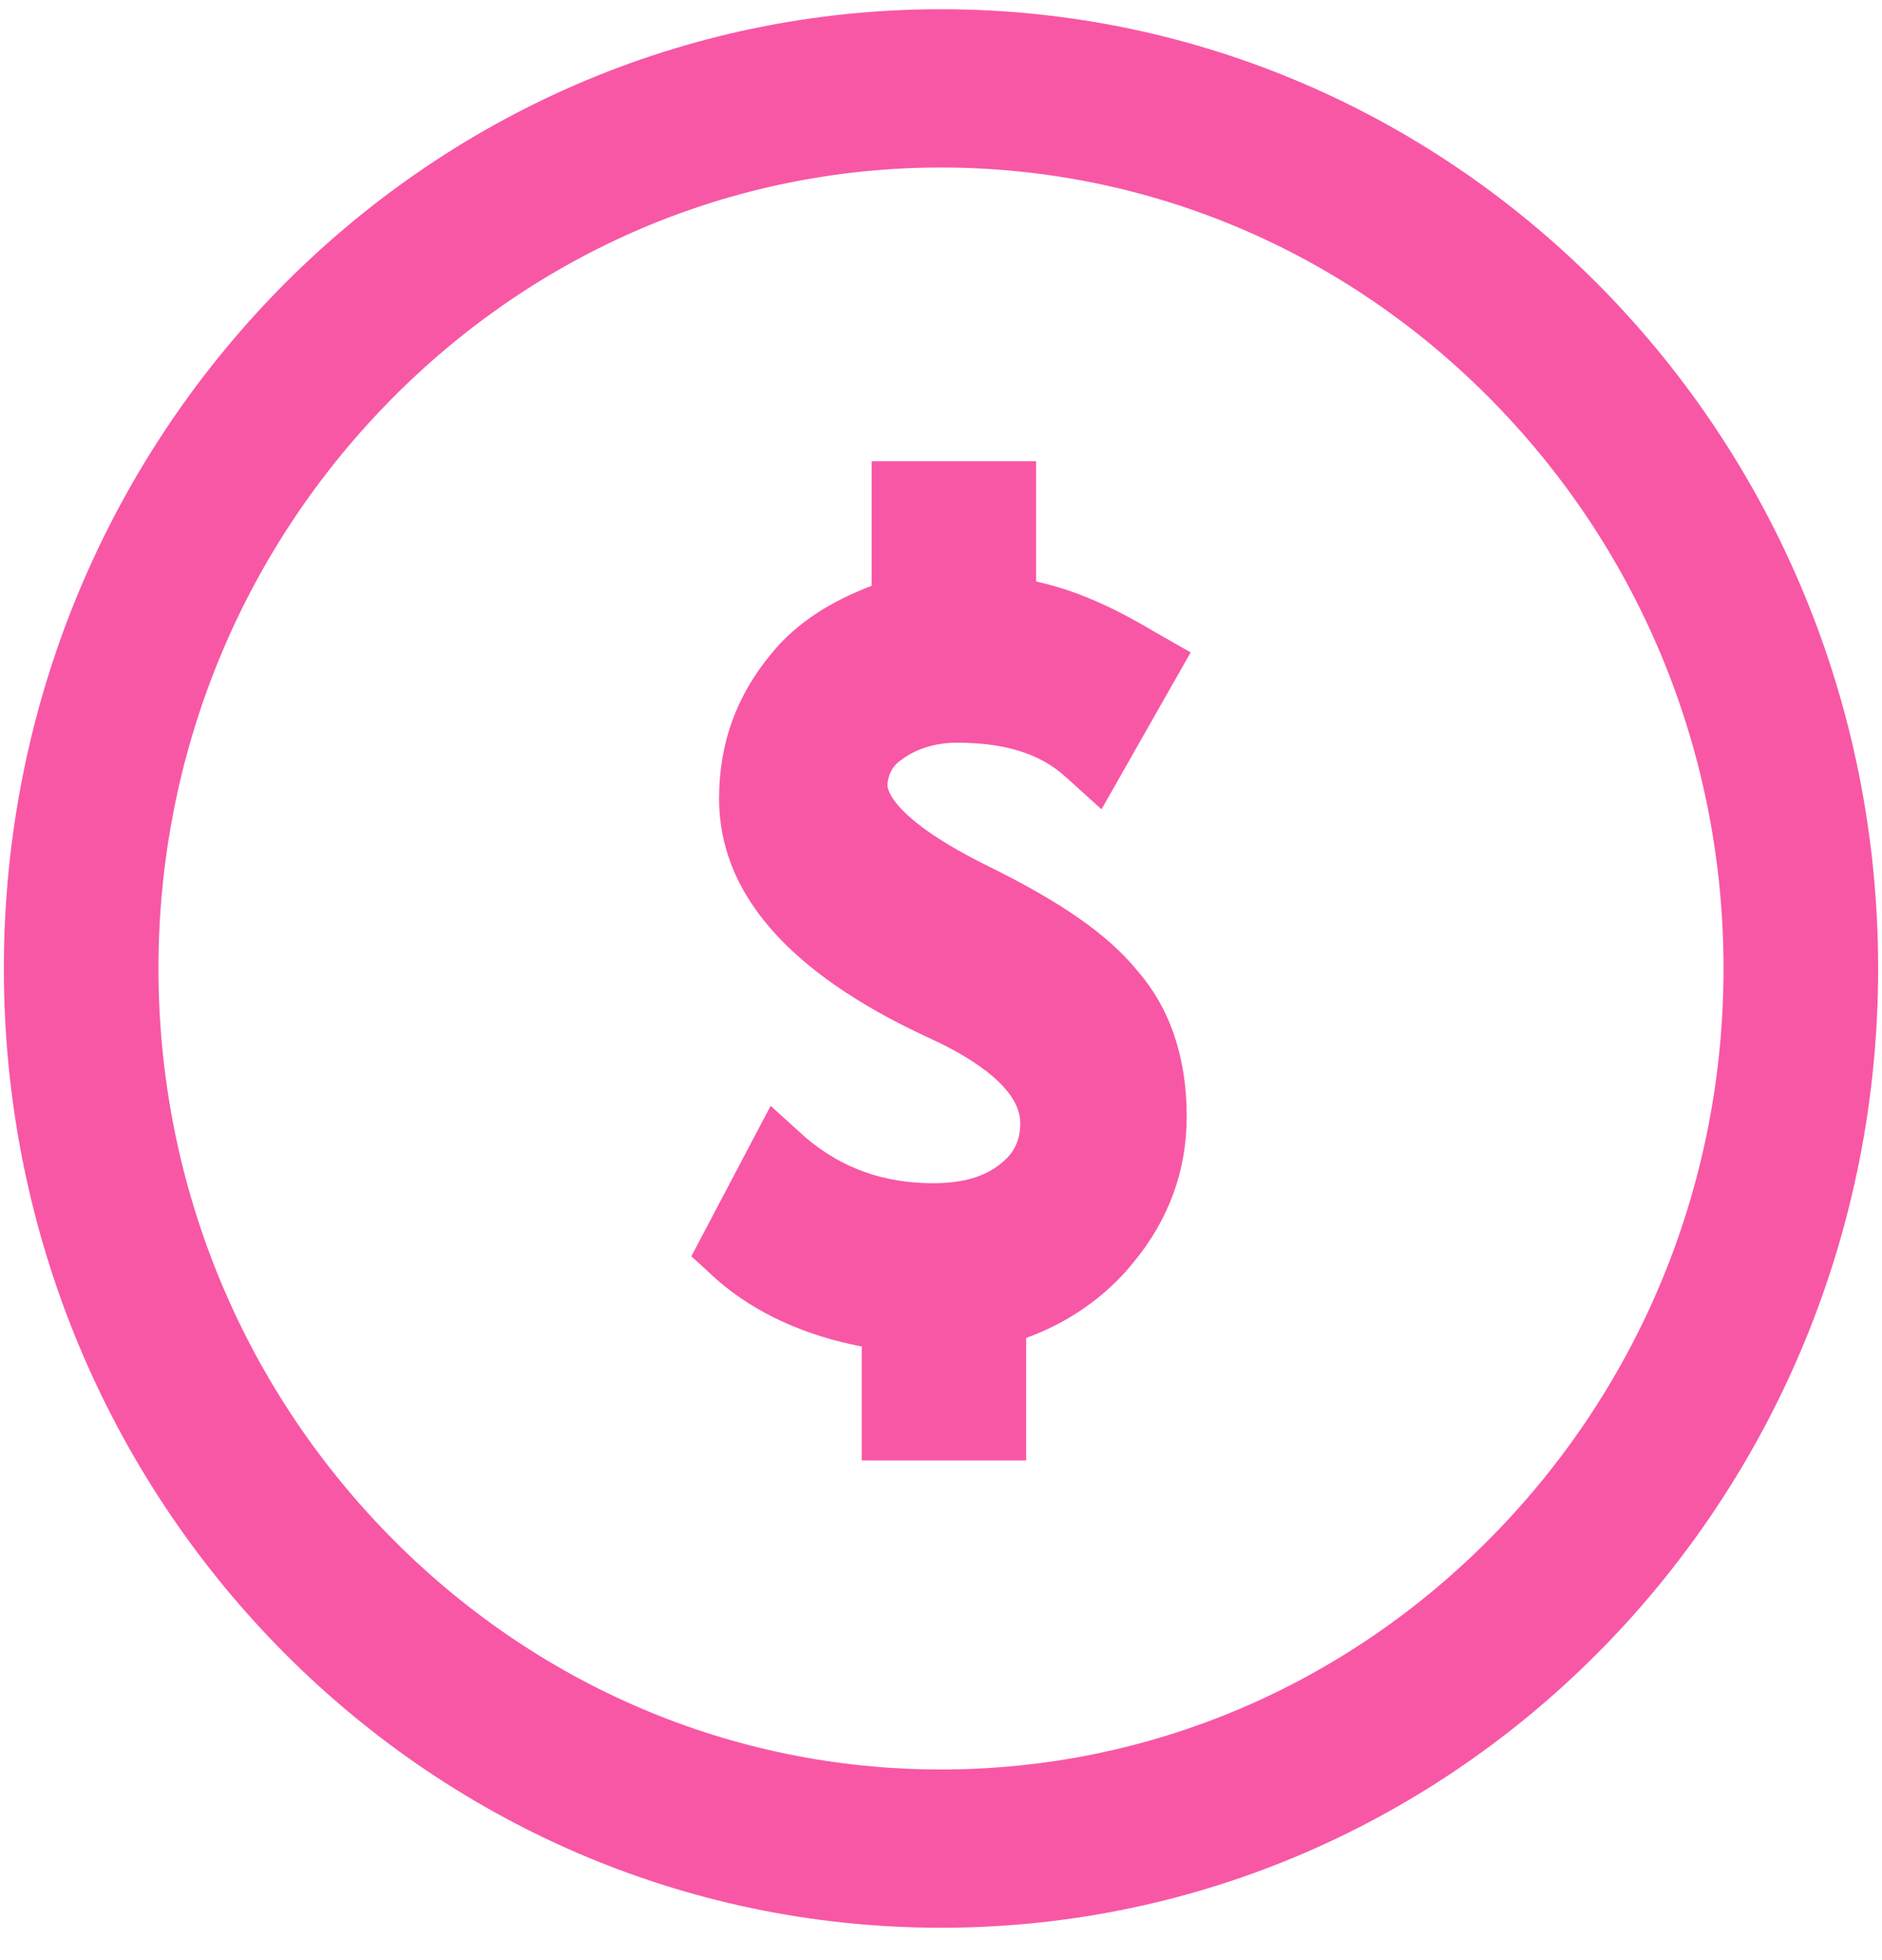 <svg width="49" height="51" viewBox="0 0 49 51" fill="none" xmlns="http://www.w3.org/2000/svg">
<path d="M24.5 0.24C11.019 0.24 0.1 11.41 0.1 25.2C0.1 38.991 11.019 50.16 24.5 50.16C37.981 50.16 48.9 38.991 48.9 25.2C48.9 11.41 37.981 0.24 24.5 0.24ZM38.896 39.927C35.053 43.858 29.929 46.042 24.5 46.042C19.071 46.042 13.947 43.858 10.104 39.927C6.261 35.995 4.126 30.754 4.126 25.2C4.126 19.647 6.261 14.405 10.104 10.474C13.947 6.543 19.071 4.359 24.5 4.359C29.929 4.359 35.053 6.543 38.896 10.474C42.739 14.405 44.874 19.647 44.874 25.2C44.874 30.754 42.739 35.995 38.896 39.927Z" fill="#F857A6"/>
<path d="M23.468 19.772C23.829 19.492 24.345 19.325 24.913 19.325C26.151 19.325 27.079 19.604 27.75 20.219L28.679 21.058L31 16.976L30.02 16.417C28.988 15.802 28.008 15.355 26.976 15.131V12H22.694V15.243C21.663 15.634 20.734 16.194 20.064 17.032C19.186 18.095 18.722 19.325 18.722 20.779C18.722 23.239 20.528 25.308 24.139 26.985C25.016 27.376 26.564 28.215 26.564 29.221C26.564 29.669 26.409 30.004 26.048 30.284C25.635 30.619 25.067 30.787 24.294 30.787C23.004 30.787 21.921 30.396 20.992 29.613L20.064 28.774L18 32.688L18.671 33.303C19.702 34.198 20.992 34.757 22.436 35.037V38H26.718V34.813C27.802 34.422 28.782 33.751 29.504 32.856C30.433 31.738 30.897 30.452 30.897 29.054C30.897 27.544 30.484 26.258 29.607 25.252C28.833 24.301 27.595 23.462 25.79 22.568C23.159 21.282 23.107 20.499 23.107 20.443C23.107 20.219 23.21 19.94 23.468 19.772Z" fill="#F857A6"/>
</svg>
